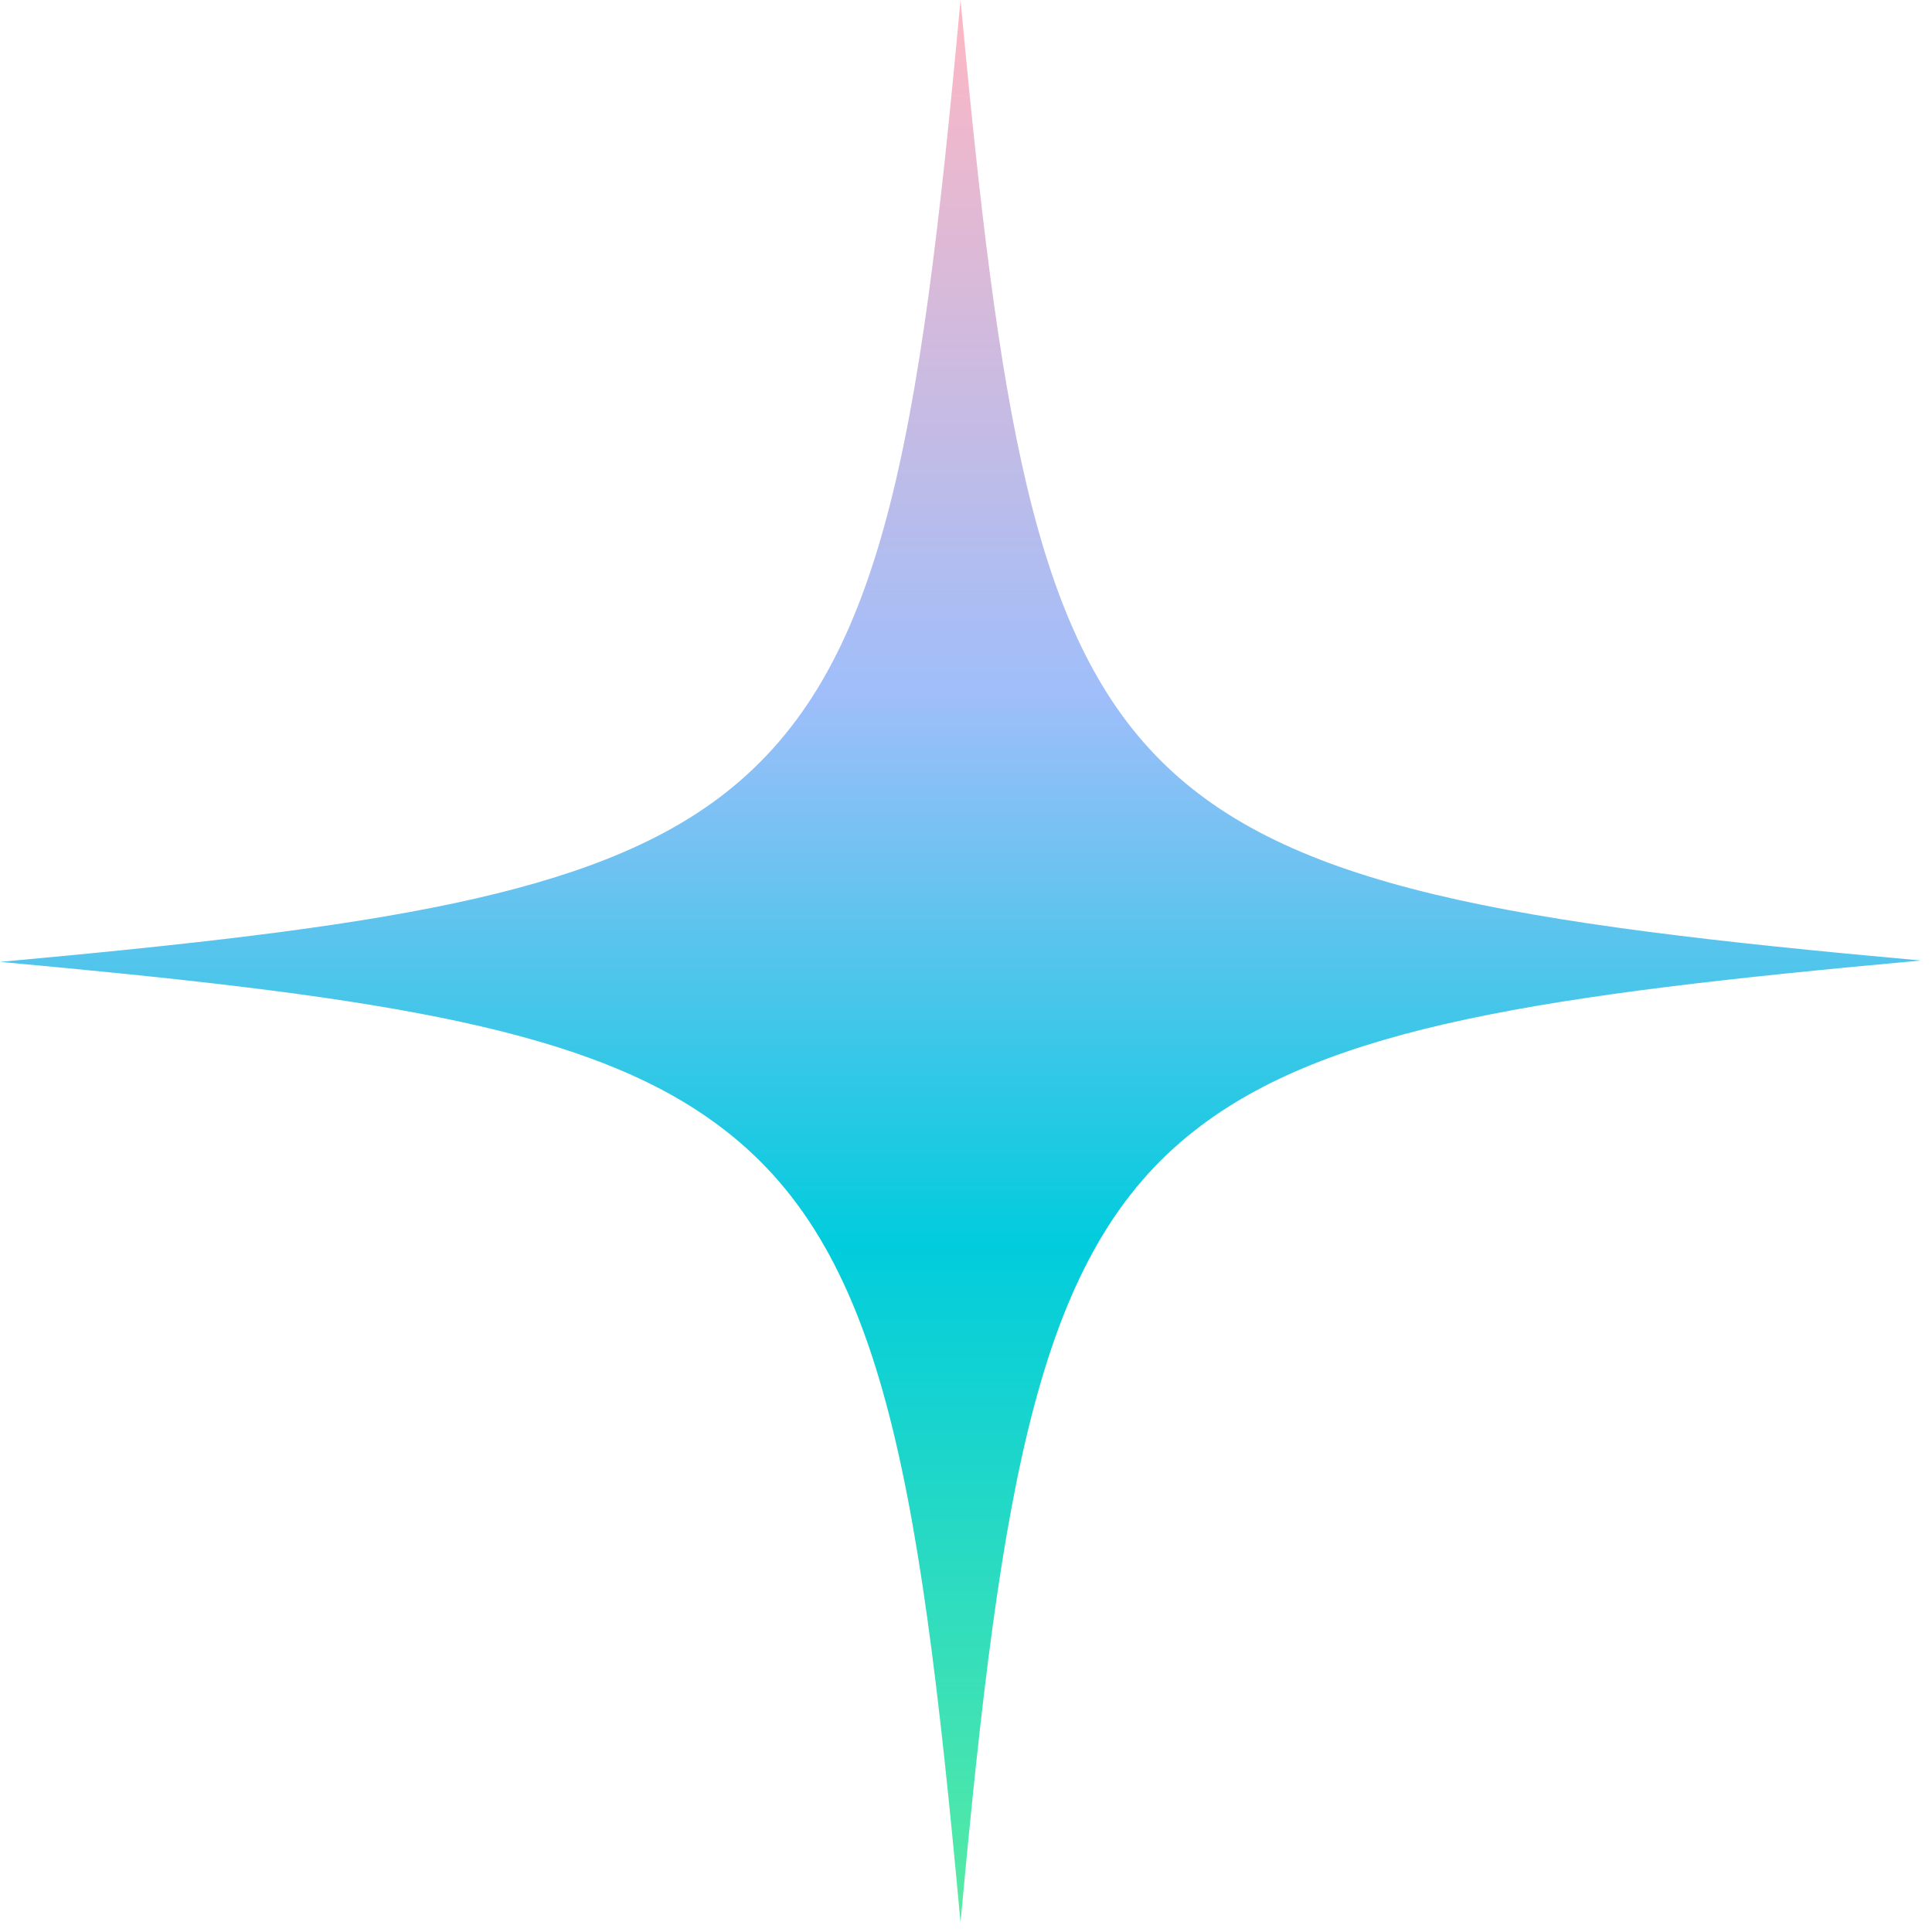 <svg xmlns="http://www.w3.org/2000/svg" width="141" height="141" viewBox="0 0 141 141" fill="none"><path d="M140.2 70.1C112.7 72.6 96.9 74.9 87.2 82.5C75.8 91.4 73.1 107.7 70.1 140.3C67 106.5 64.2 90.3 51.7 81.6C42 74.8 26.3 72.6 0 70.2C27.4 67.7 43.3 65.4 52.9 57.9C64.4 48.9 67.1 32.7 70.1 0C72.9 30.1 75.4 46.2 84.7 55.5C94 64.8 110.2 67.4 140.2 70.1Z" fill="url(#paint0_linear_2106_1376)"></path><defs><linearGradient id="paint0_linear_2106_1376" x1="70.1" y1="0" x2="70.1" y2="140.3" gradientUnits="userSpaceOnUse"><stop stop-color="#FFB7C3"></stop><stop offset="0.362" stop-color="#9FBEFA"></stop><stop offset="0.647" stop-color="#01CCDD"></stop><stop offset="1" stop-color="#58EBA3"></stop></linearGradient></defs></svg>